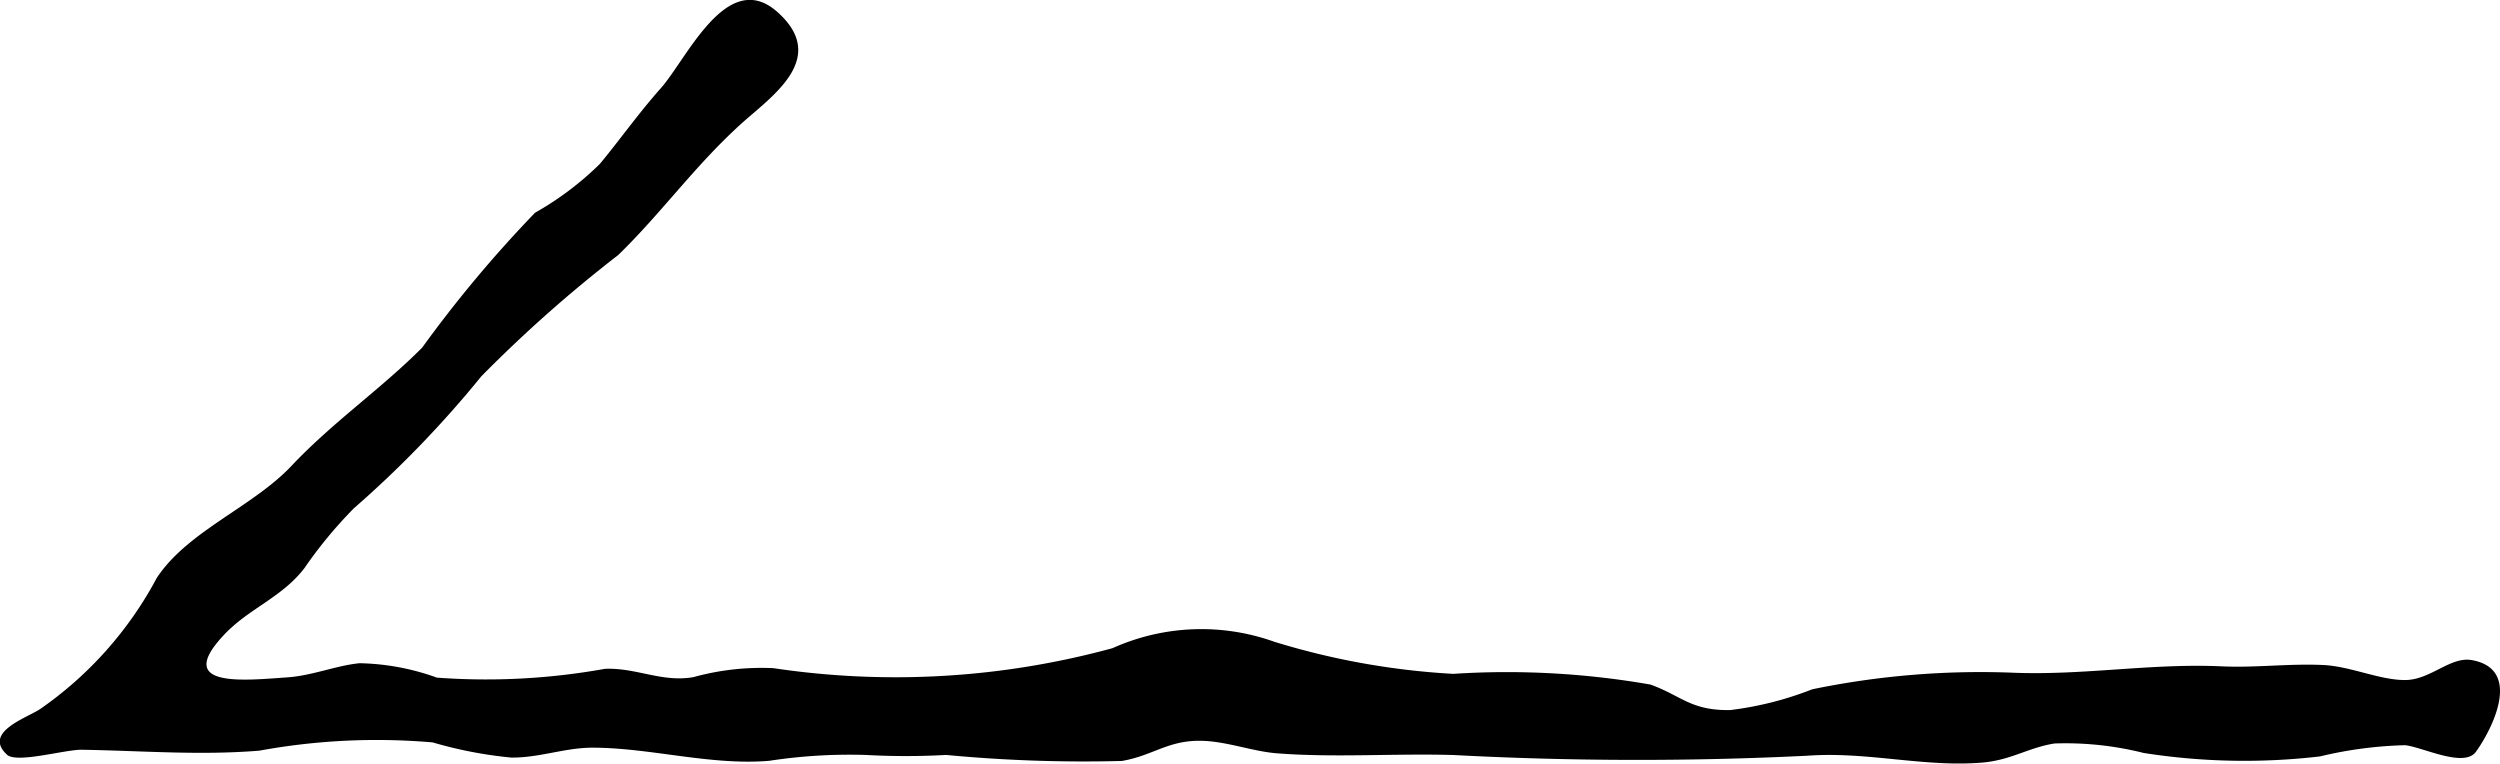 <svg xmlns="http://www.w3.org/2000/svg" viewBox="0 0 30.307 9.256"><title>arrow-hand-l</title><path d="M30.015,9.114c-.145.2-.654-.061-.86-.08a4.915,4.915,0,0,0-1.031.136,7.882,7.882,0,0,1-2.137-.042,3.88,3.88,0,0,0-1.08-.115c-.317.05-.524.2-.869.231-.715.061-1.4-.137-2.136-.082a42.092,42.092,0,0,1-4.281-.009c-.715-.021-1.446.034-2.143-.021-.292-.023-.6-.142-.9-.151-.415-.013-.594.178-.978.244a17.651,17.651,0,0,1-2.13-.073,8.868,8.868,0,0,1-.979,0,6.434,6.434,0,0,0-1.165.071c-.711.06-1.443-.159-2.145-.159-.331,0-.642.123-.981.12A5.083,5.083,0,0,1,5.245,9a7.881,7.881,0,0,0-2.1.1c-.731.06-1.437,0-2.159-.011-.208,0-.782.167-.9.061-.3-.274.243-.448.4-.554A4.517,4.517,0,0,0,1.9,7.007c.375-.571,1.168-.862,1.637-1.363.5-.529,1.083-.929,1.581-1.43A15.182,15.182,0,0,1,6.486,2.579a3.736,3.736,0,0,0,.786-.592c.242-.292.47-.615.735-.913C8.326.718,8.814-.4,9.426.147s-.042,1-.412,1.328c-.574.511-.987,1.1-1.52,1.617a16.5,16.5,0,0,0-1.659,1.47,13,13,0,0,1-1.545,1.6,5.321,5.321,0,0,0-.6.726c-.276.359-.679.49-.979.813-.6.641.236.548.779.51.3-.022.589-.144.87-.171a2.914,2.914,0,0,1,.937.175,8.132,8.132,0,0,0,2.037-.107c.381-.016.692.169,1.075.1A3.094,3.094,0,0,1,9.376,8.1a9.993,9.993,0,0,0,4.11-.242,2.627,2.627,0,0,1,1.962-.078,9.06,9.06,0,0,0,2.168.389,10.1,10.1,0,0,1,2.393.13c.375.135.487.317.967.309a4.059,4.059,0,0,0,.994-.252,10.076,10.076,0,0,1,2.455-.2c.852.031,1.662-.117,2.509-.078.412.019.818-.036,1.232-.016.331.016.682.183.991.182s.551-.291.812-.241C30.577,8.114,30.219,8.83,30.015,9.114Z"/></svg>